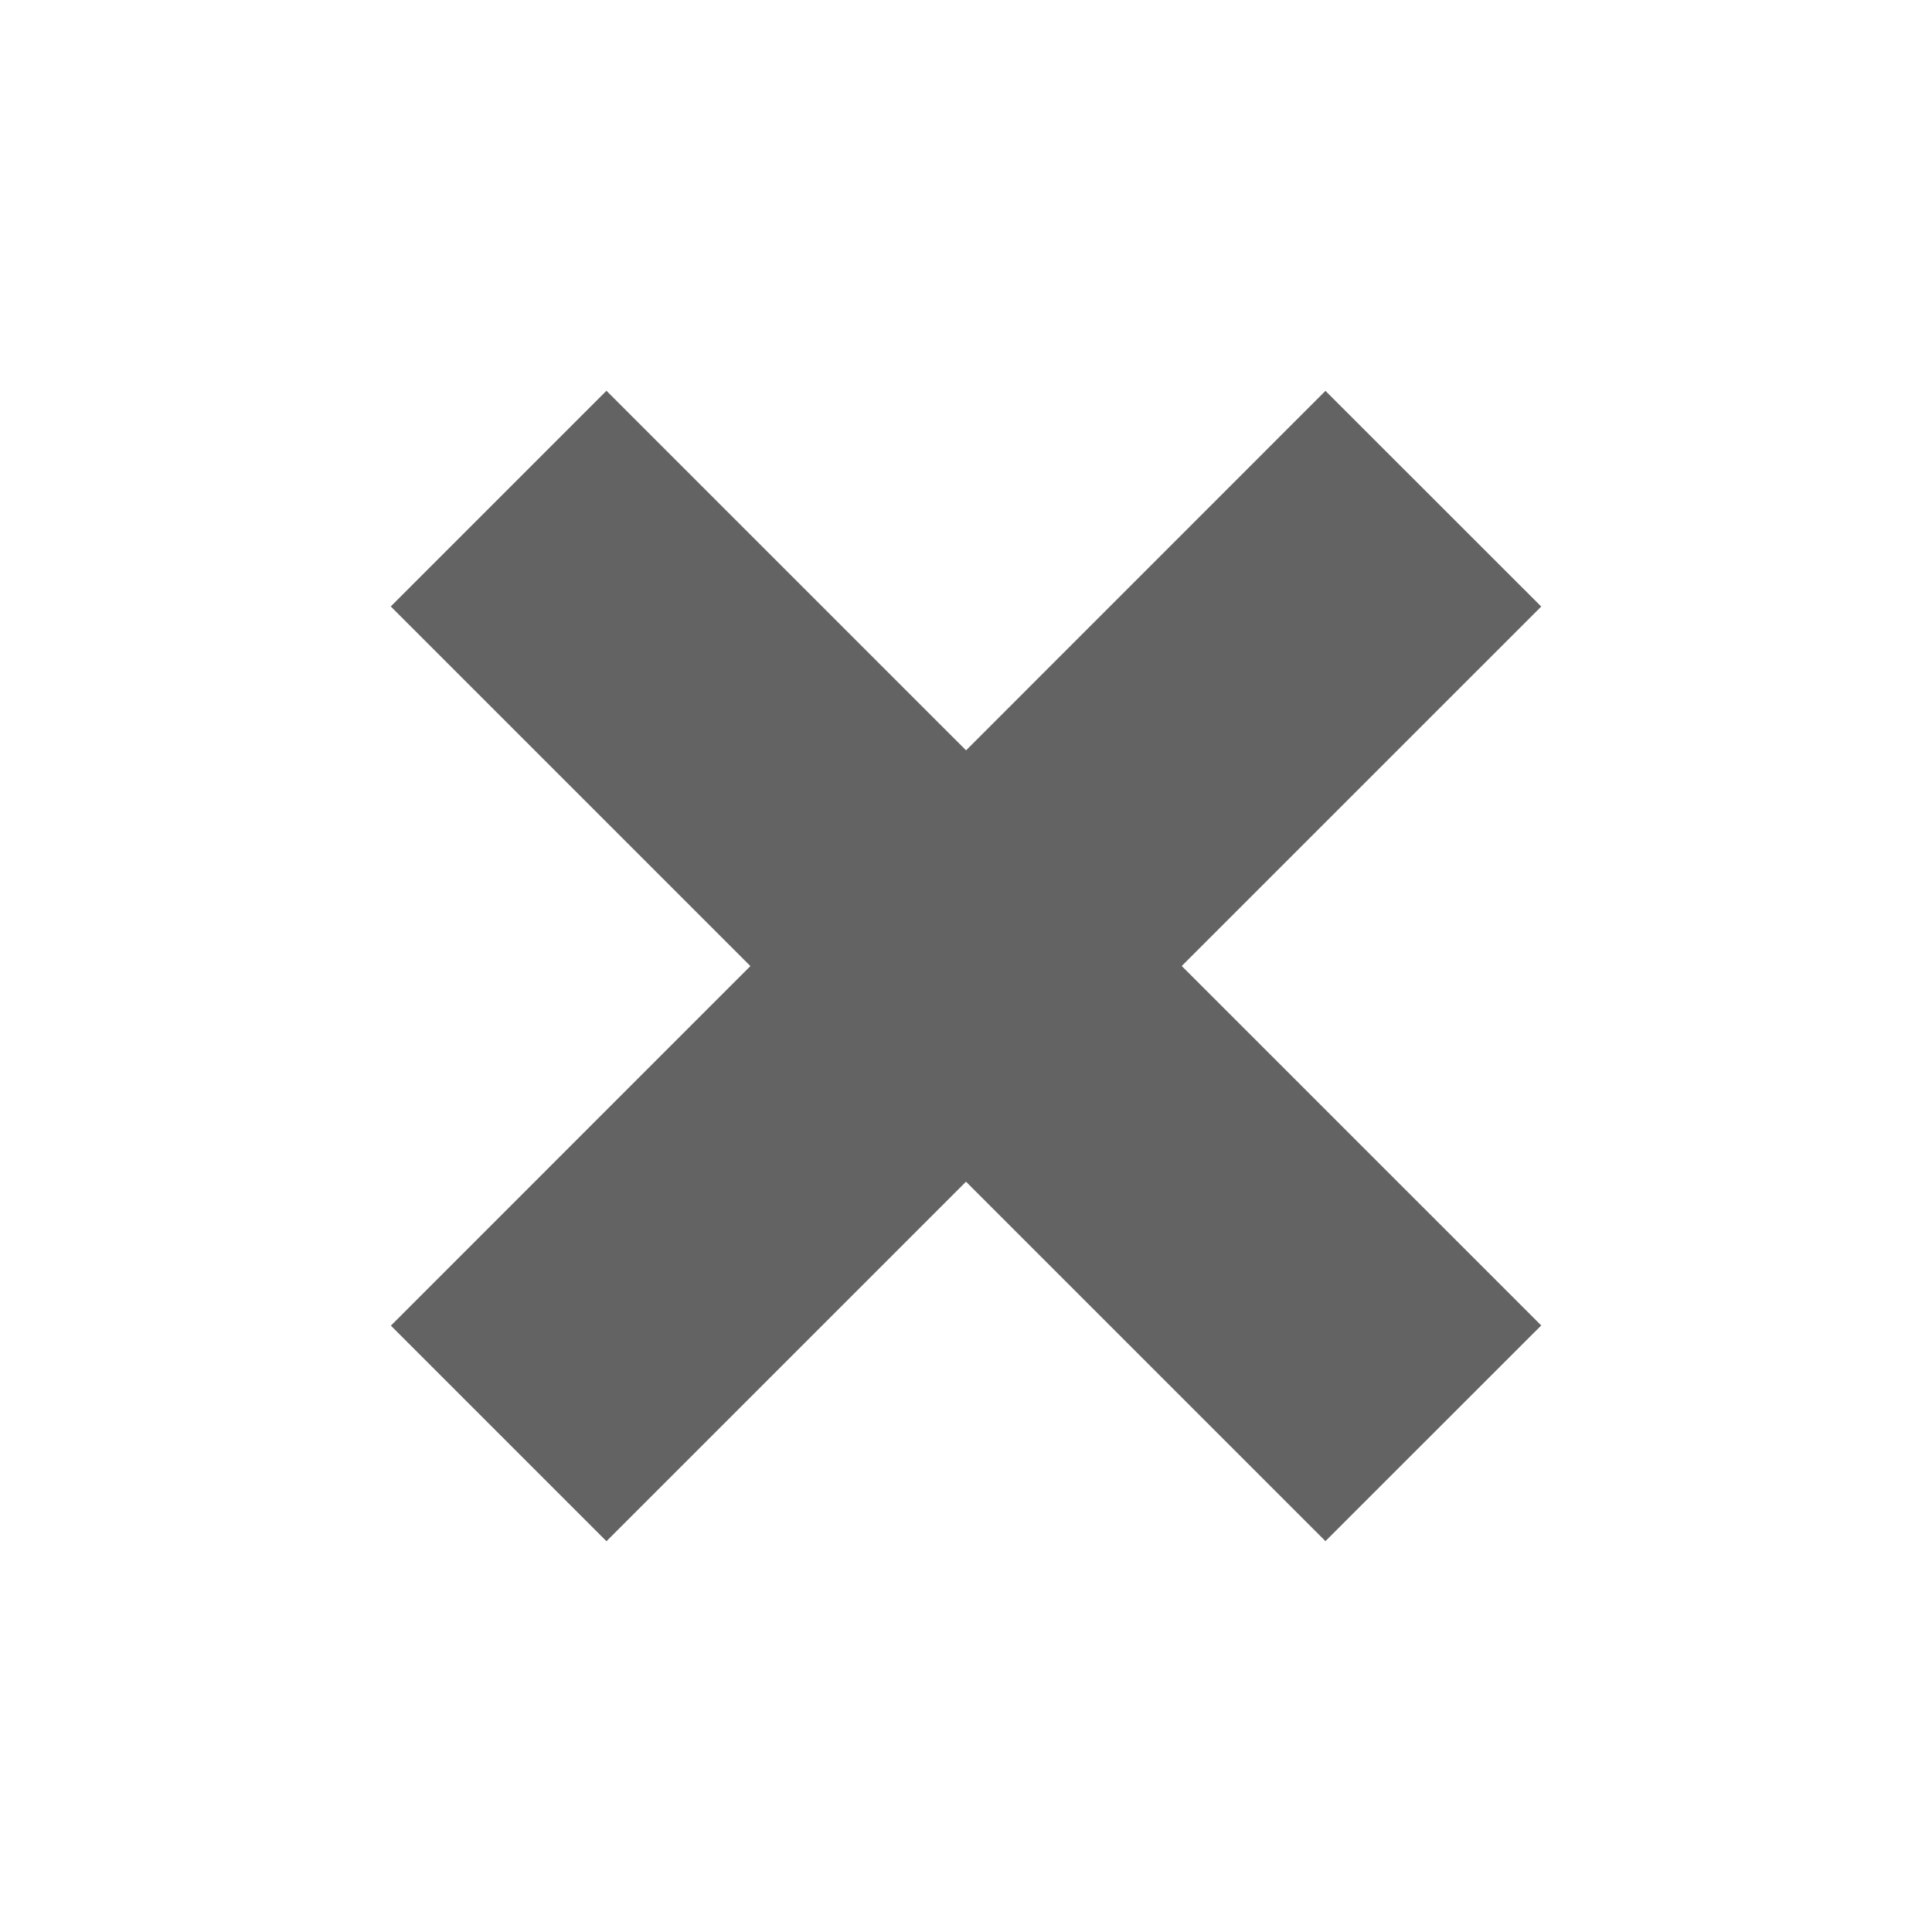 <svg xmlns="http://www.w3.org/2000/svg" viewBox="0 0 19 19" fill="none"><path fill="#636363" d="M15.157 5.965l-9.193 9.192-2.12-2.12 9.191-9.193z"/><path fill="#636363" d="M5.964 3.843l9.193 9.192-2.122 2.121-9.192-9.192z"/></svg>
